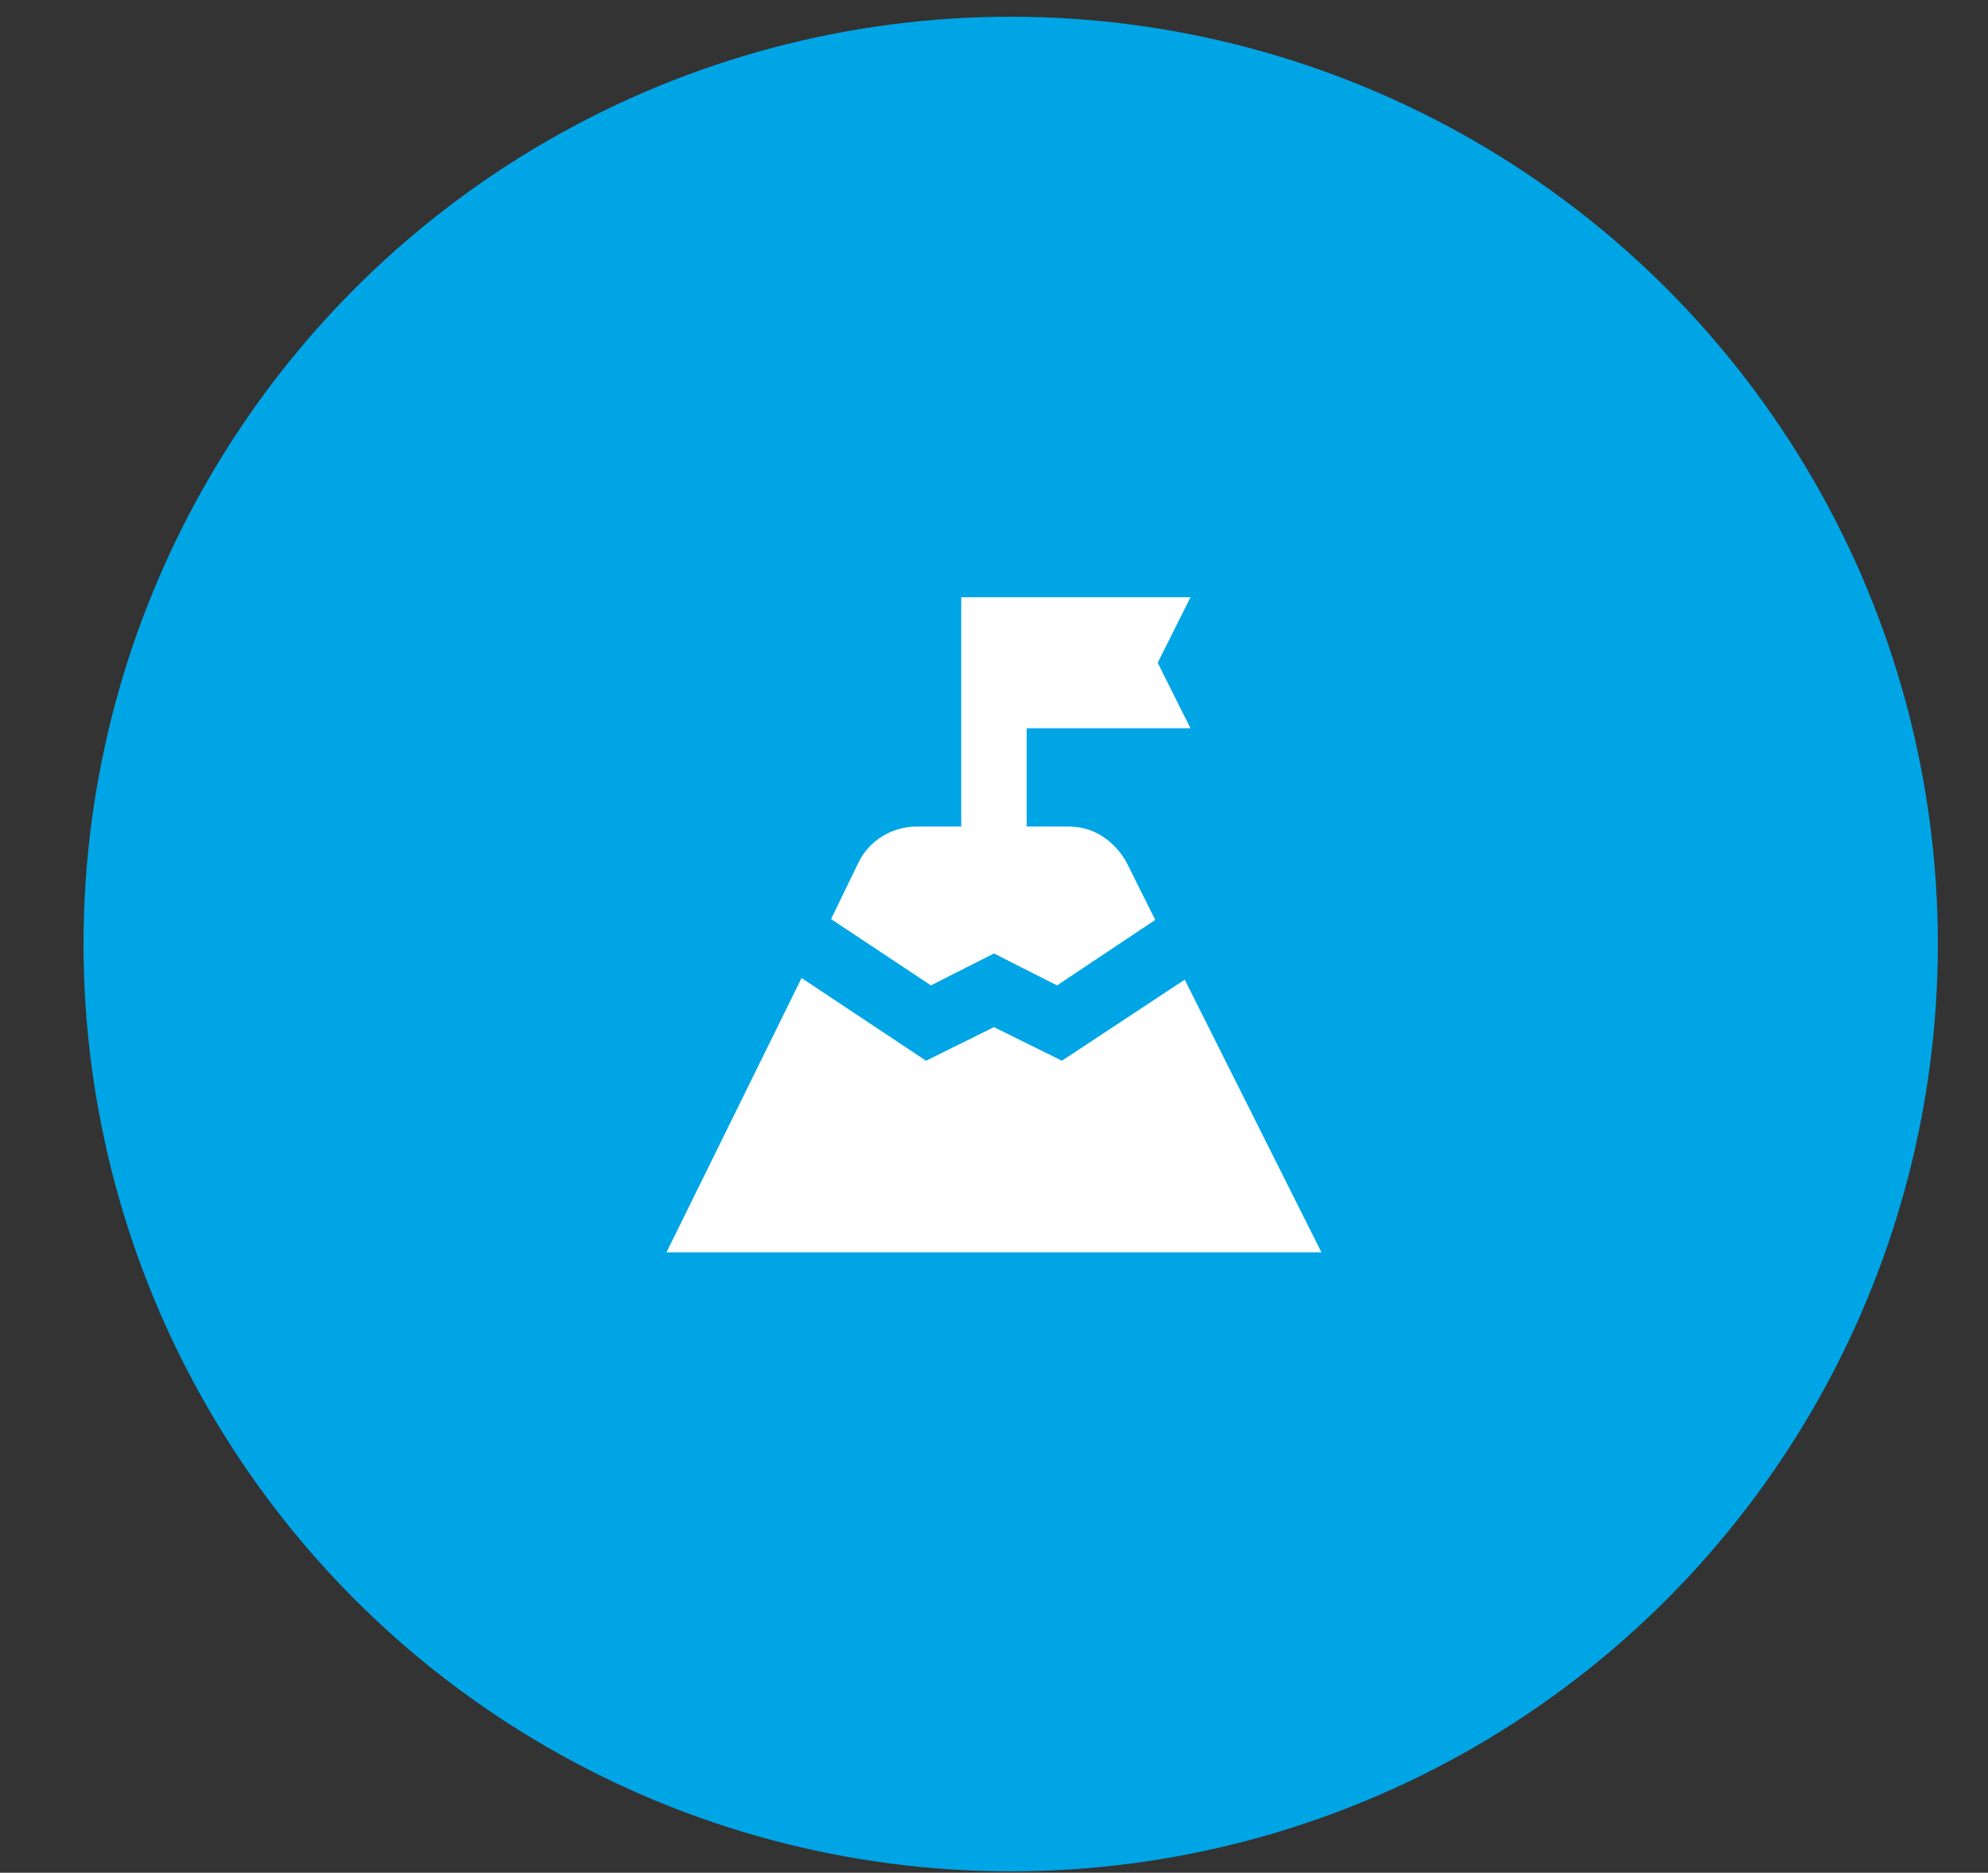 <svg xmlns="http://www.w3.org/2000/svg" width="86" height="81" viewBox="0 0 86 81" fill="none"><rect x="0" y="0" width="86" height="81" fill="#333333" stroke="none"/><circle cx="43.722" cy="40.832" r="40.109" fill="#00A5E6"></circle><mask id="mask0_7057_28161" style="mask-type:alpha" maskUnits="userSpaceOnUse" x="26" y="23" width="34" height="34"><rect x="26" y="23" width="34" height="34" fill="#D9D9D9"></rect></mask><g mask="url(#mask0_7057_28161)"><path d="M35.951 39.752L37.12 37.344C37.356 36.848 37.704 36.458 38.164 36.175C38.625 35.892 39.127 35.75 39.669 35.75H41.582V25.833H51.499L50.082 28.667L51.499 31.5H44.415V35.75H46.222C46.765 35.75 47.255 35.892 47.691 36.175C48.128 36.458 48.477 36.836 48.736 37.308L49.976 39.788L45.726 42.621L42.999 41.24L40.272 42.621L35.951 39.752ZM28.832 54.167L34.676 42.302L40.059 45.879L42.999 44.427L45.938 45.879L51.251 42.373L57.165 54.167H28.832Z" fill="white"></path></g></svg>